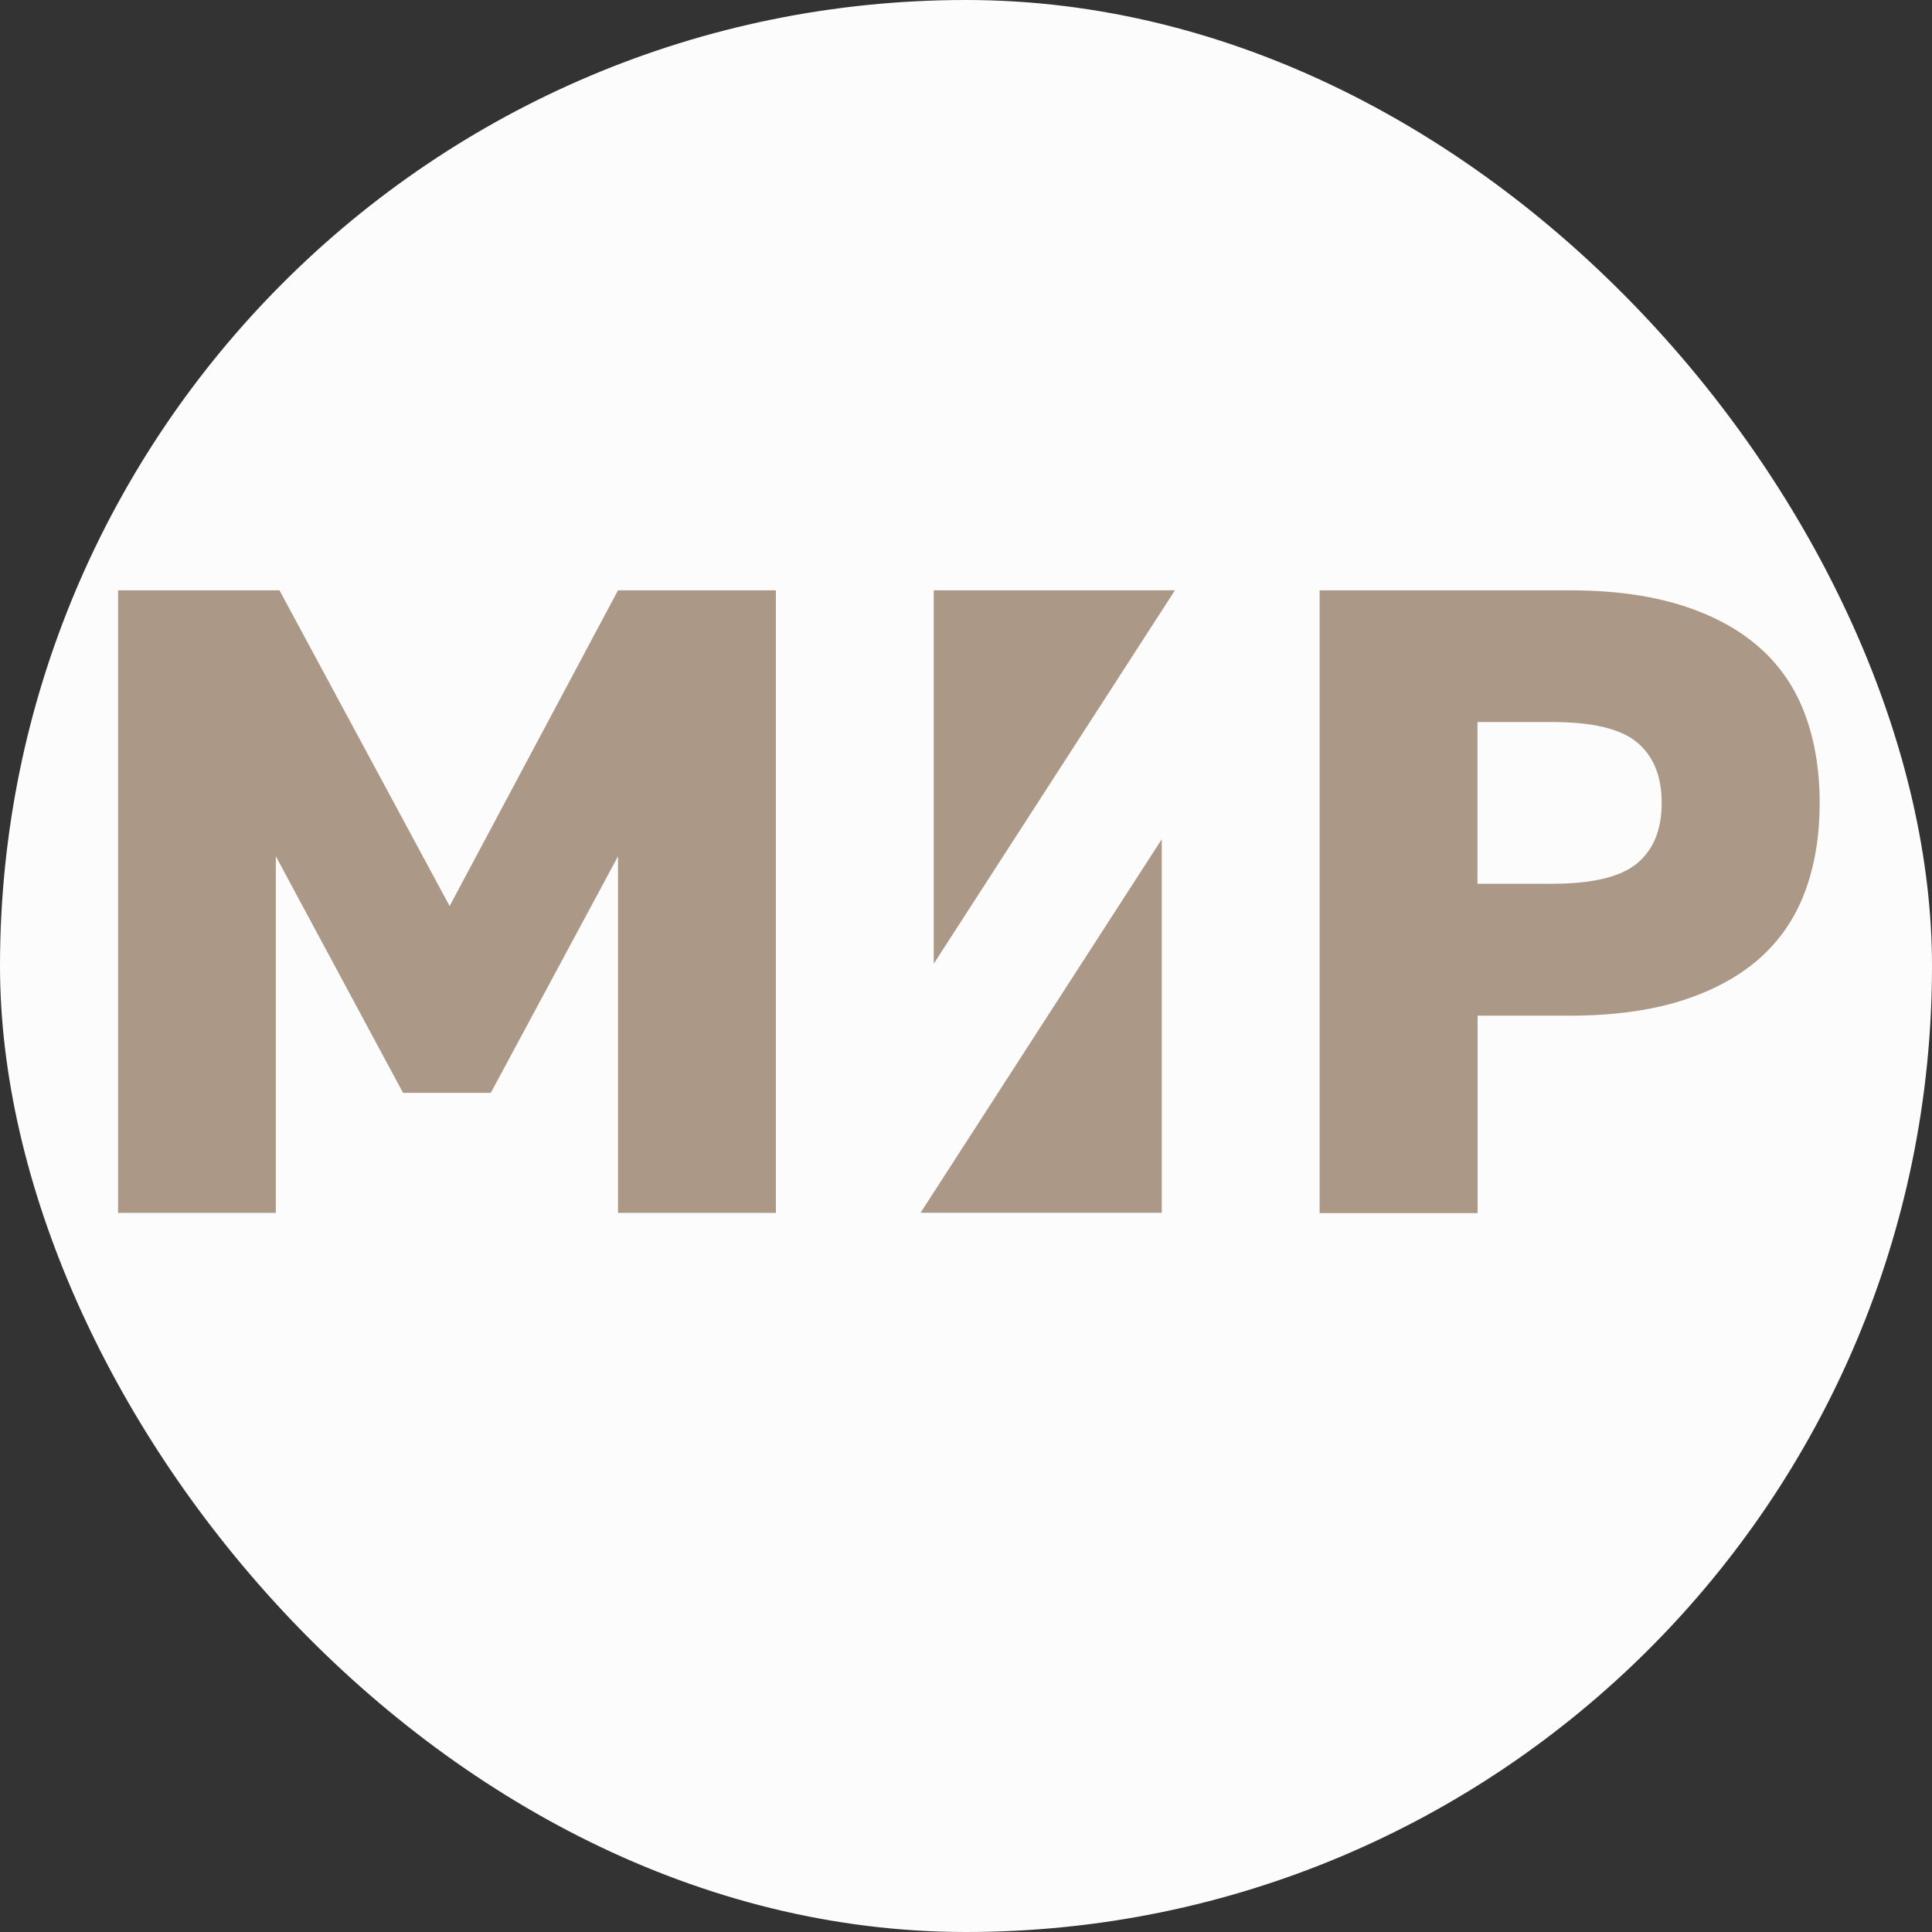 <?xml version="1.0" encoding="UTF-8"?> <svg xmlns="http://www.w3.org/2000/svg" width="180" height="180" viewBox="0 0 180 180" fill="none"><rect x="0" y="0" width="180" height="180" fill="#333333" stroke="none"/><g clip-path="url(#clip0_110_14)"><rect width="180" height="180" rx="90" fill="#FCFCFC"></rect><g clip-path="url(#clip1_110_14)"><path d="M109.464 55L86.994 89.79V55H109.464Z" fill="#AC9887"></path><path d="M108.237 78.189V112.99H85.768L108.237 78.189Z" fill="#AC9887"></path><path d="M11 113V55H26.038L41.89 84.418L57.578 55H72.286V113H57.578V79.778L45.725 101.818H37.551L25.698 79.778V113H11Z" fill="#AC9887"></path><path d="M122.945 113V55H146.239C150.218 55 153.66 55.46 156.577 56.369C159.494 57.278 161.916 58.574 163.854 60.267C165.792 61.95 167.214 64.029 168.142 66.485C169.07 68.941 169.533 71.721 169.533 74.814C169.533 77.907 169.07 80.687 168.142 83.143C167.214 85.599 165.782 87.668 163.854 89.361C161.916 91.044 159.494 92.34 156.577 93.259C153.66 94.168 150.218 94.628 146.239 94.628H137.664V113.021H122.956L122.945 113ZM137.654 82.338H144.601C148.363 82.338 151.001 81.701 152.527 80.436C154.052 79.161 154.815 77.291 154.815 74.804C154.815 72.316 154.052 70.446 152.527 69.171C151.001 67.896 148.363 67.269 144.601 67.269H137.654V82.349V82.338Z" fill="#AC9887"></path></g></g><defs><clipPath id="clip0_110_14"><rect width="180" height="180" fill="white"></rect></clipPath><clipPath id="clip1_110_14"><rect width="158.533" height="58" fill="white" transform="translate(11 55)"></rect></clipPath></defs></svg> 